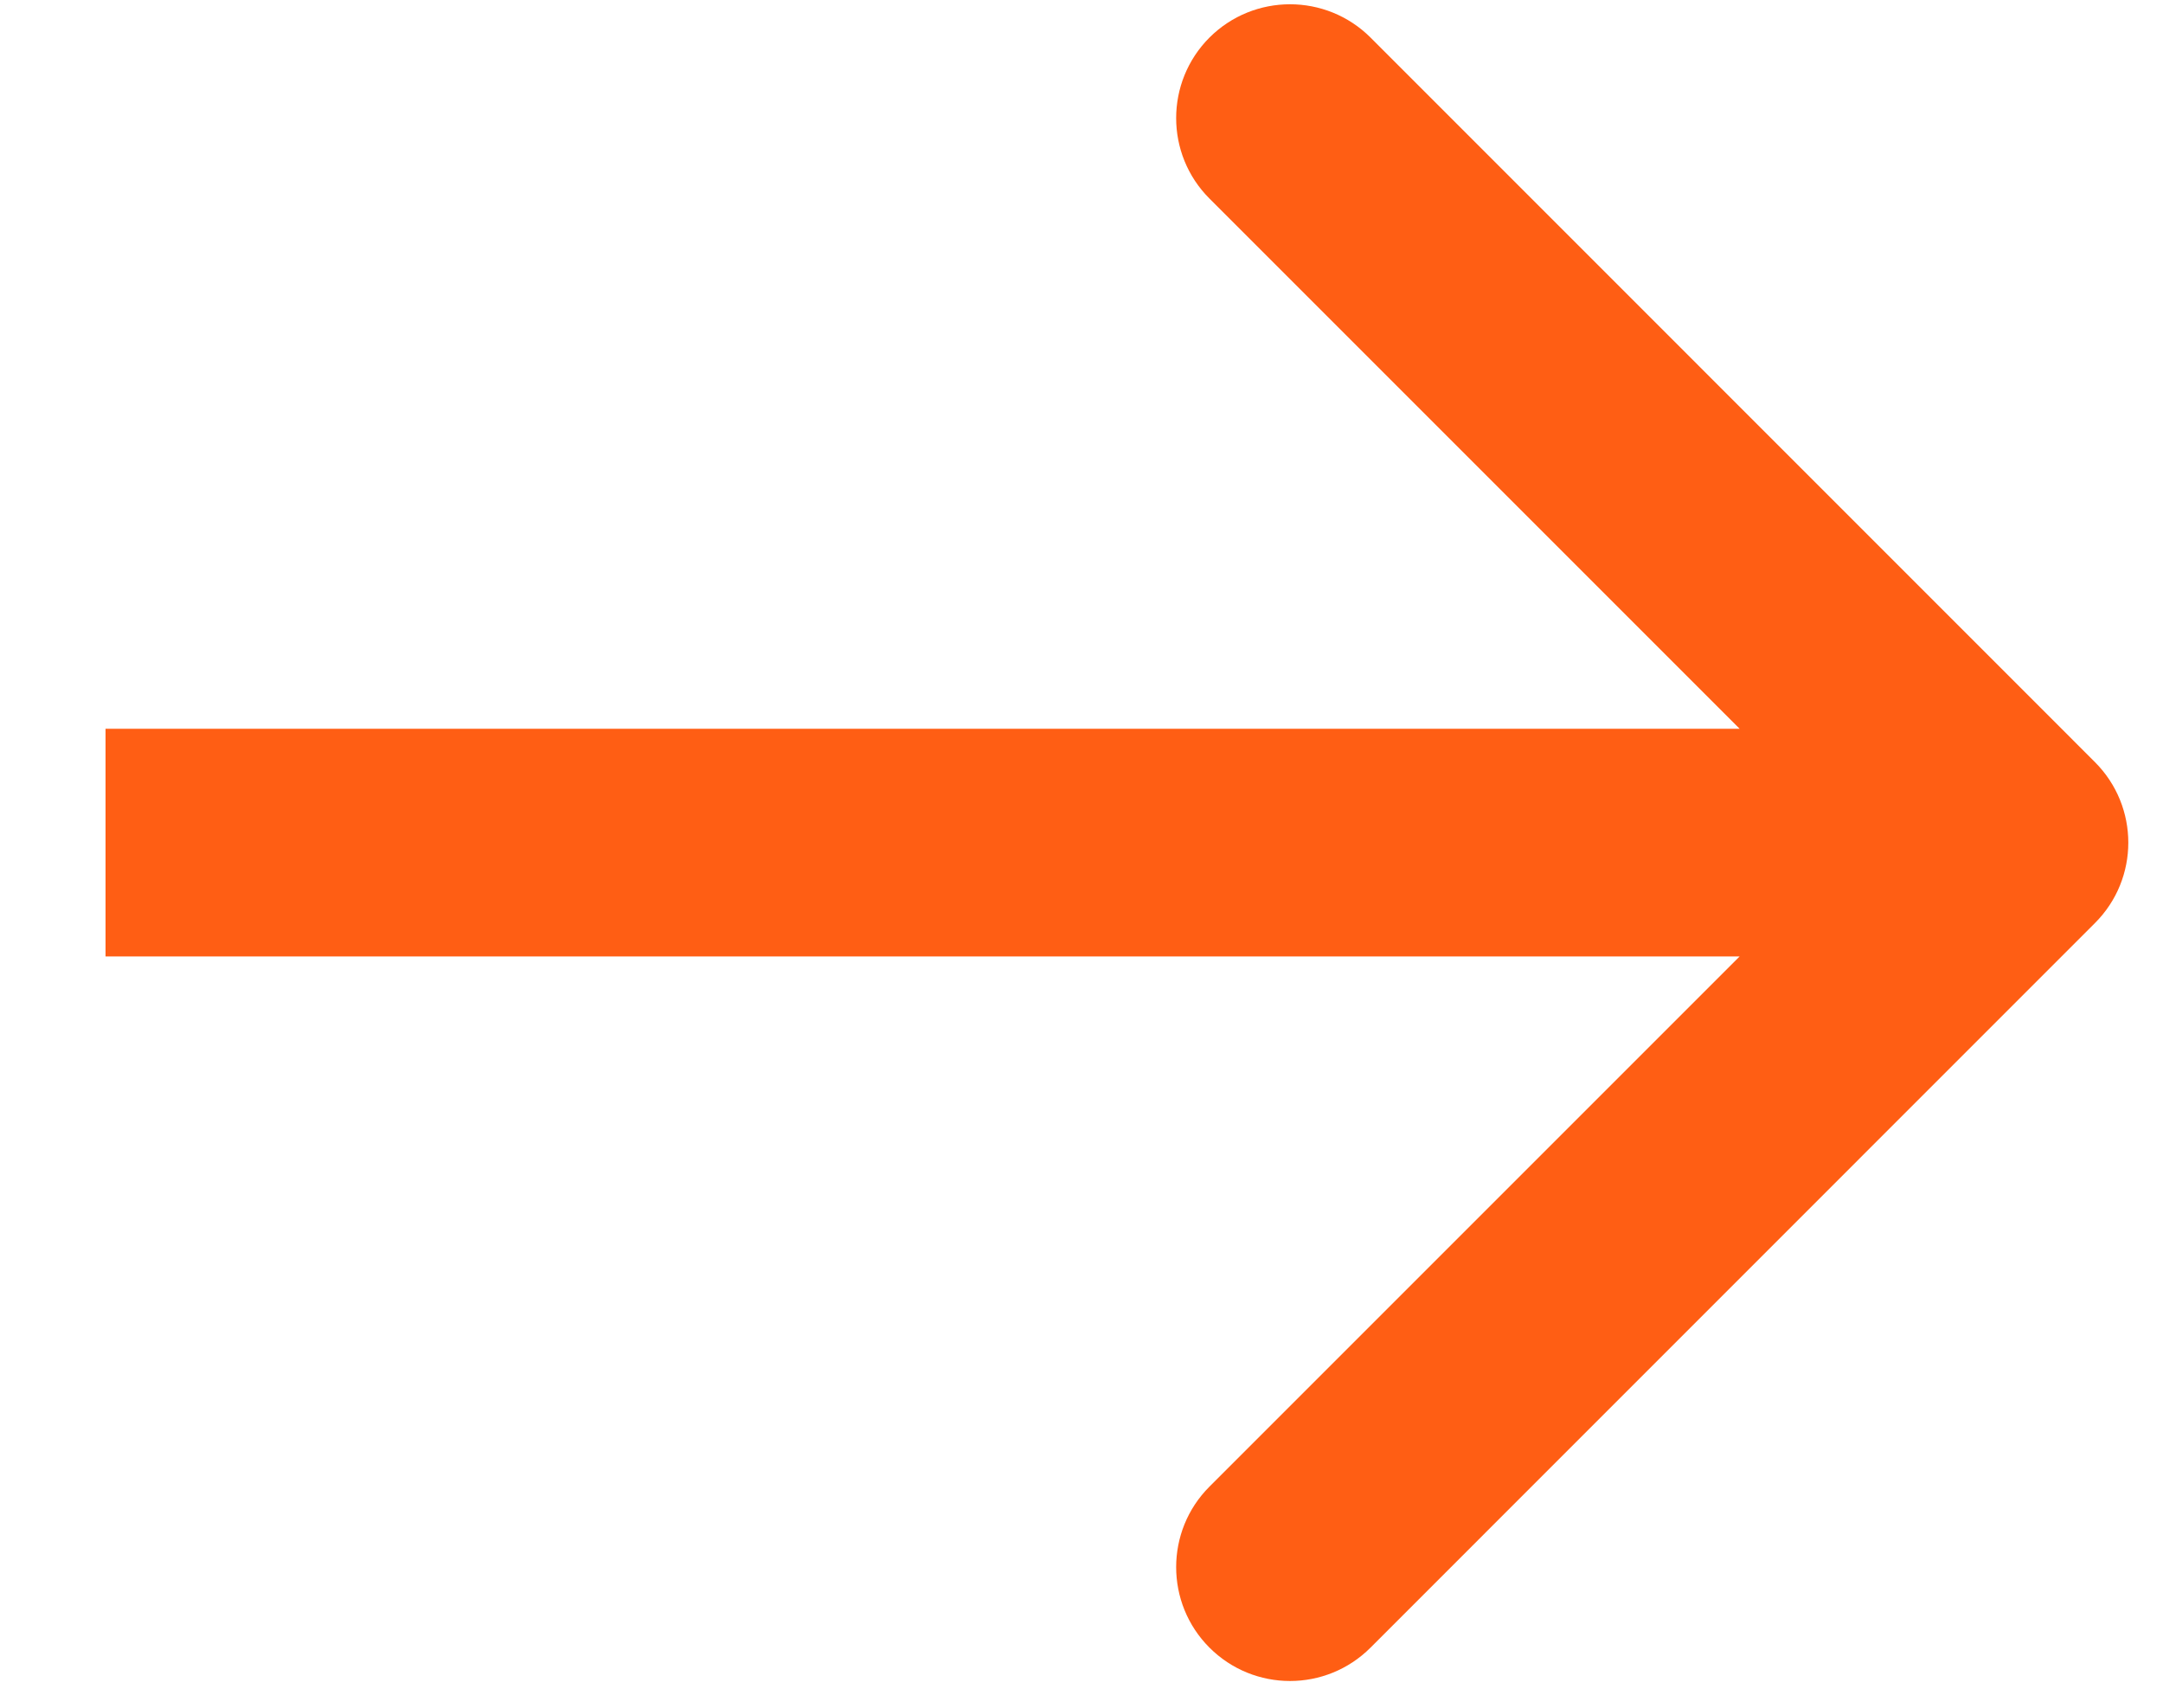 <svg width="19" height="15" viewBox="0 0 19 15" fill="none" xmlns="http://www.w3.org/2000/svg">
<path d="M18.402 6.694C18.793 7.085 18.793 7.718 18.402 8.108L12.039 14.472C11.648 14.863 11.015 14.863 10.624 14.472C10.234 14.082 10.234 13.448 10.624 13.058L16.281 7.401L10.624 1.744C10.234 1.354 10.234 0.721 10.624 0.33C11.015 -0.06 11.648 -0.06 12.039 0.33L18.402 6.694ZM0.927 7.401L0.927 6.401L17.695 6.401V7.401V8.401L0.927 8.401L0.927 7.401Z" fill="#FF5E14"/>
</svg>
